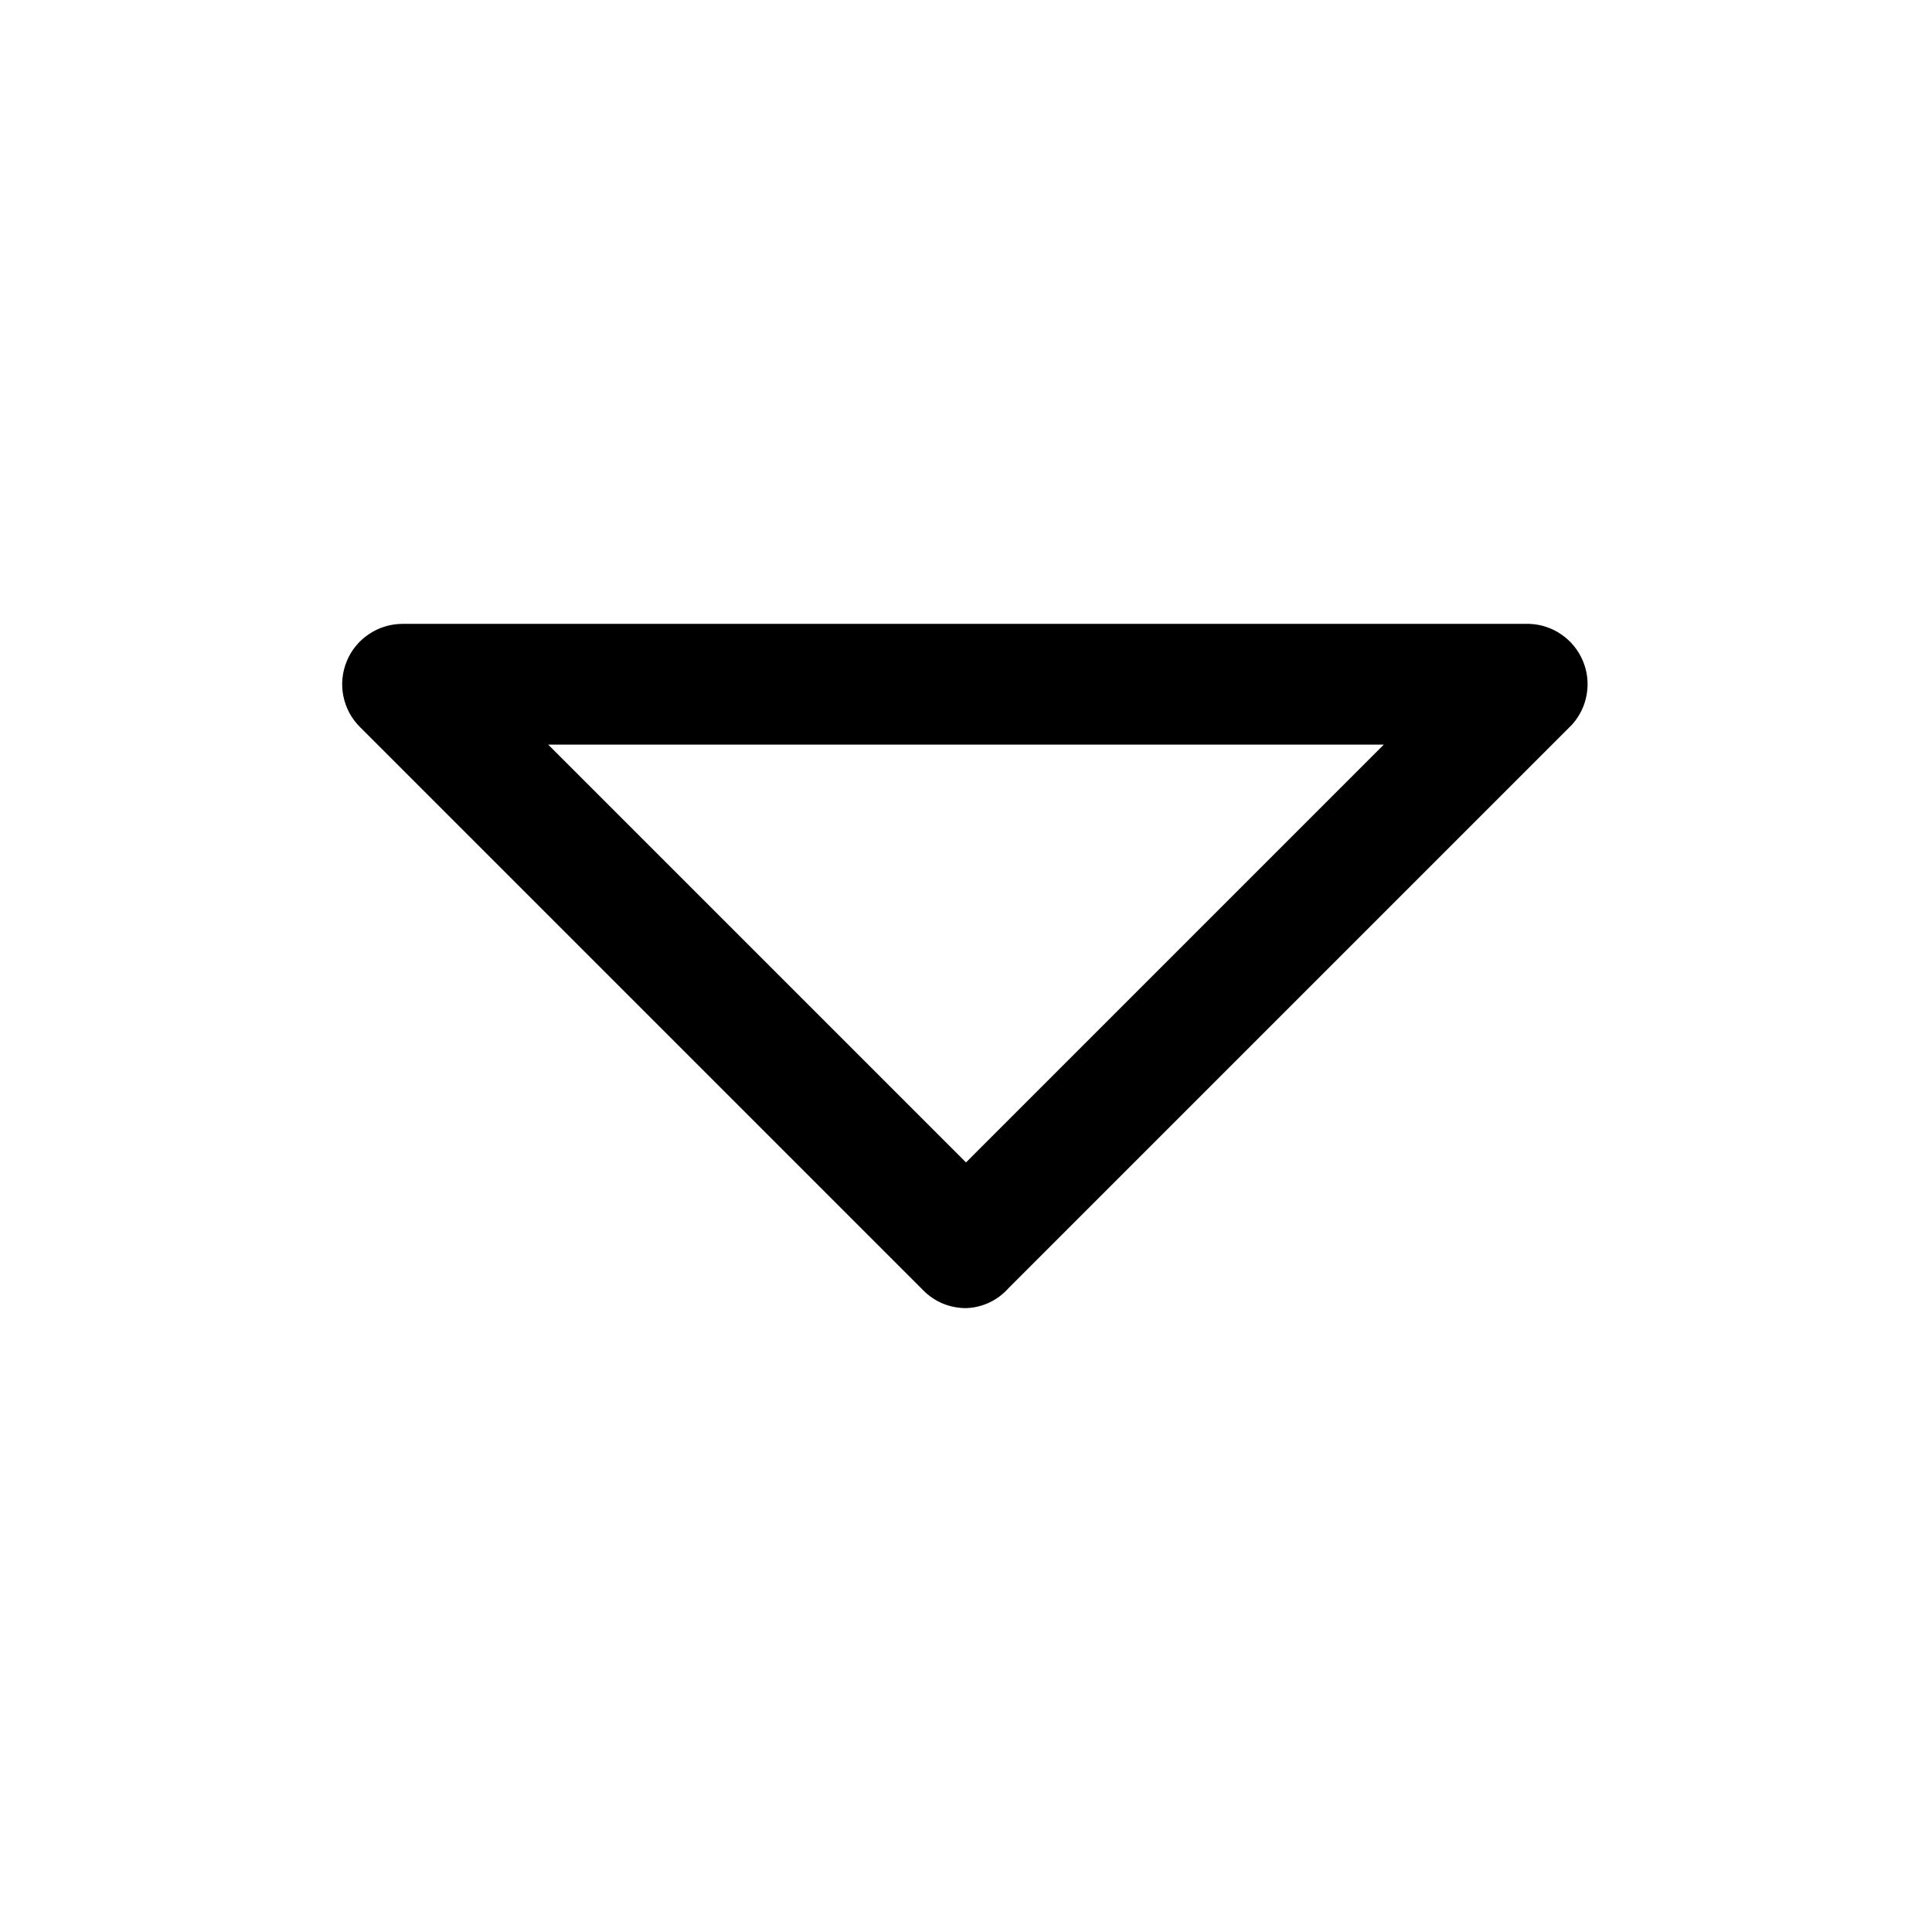 <?xml version="1.0" encoding="utf-8"?>
<svg width="800px" height="800px" viewBox="0 0 24 24" fill="none" xmlns="http://www.w3.org/2000/svg">
<path d="M12 16.25C11.902 16.25 11.804 16.231 11.713 16.194C11.622 16.156 11.539 16.1 11.47 16.03L4.47 9.03C4.365 8.925 4.294 8.792 4.265 8.646C4.236 8.501 4.251 8.35 4.308 8.213C4.364 8.076 4.46 7.959 4.584 7.877C4.707 7.794 4.852 7.75 5 7.75H19C19.142 7.755 19.28 7.801 19.397 7.882C19.515 7.963 19.606 8.076 19.662 8.207C19.718 8.338 19.735 8.482 19.711 8.623C19.688 8.763 19.625 8.894 19.53 9L12.53 16C12.463 16.076 12.382 16.137 12.291 16.18C12.2 16.223 12.101 16.247 12 16.25ZM6.81 9.25L12 14.44L17.19 9.25H6.81Z" fill="#000000"/>
</svg>